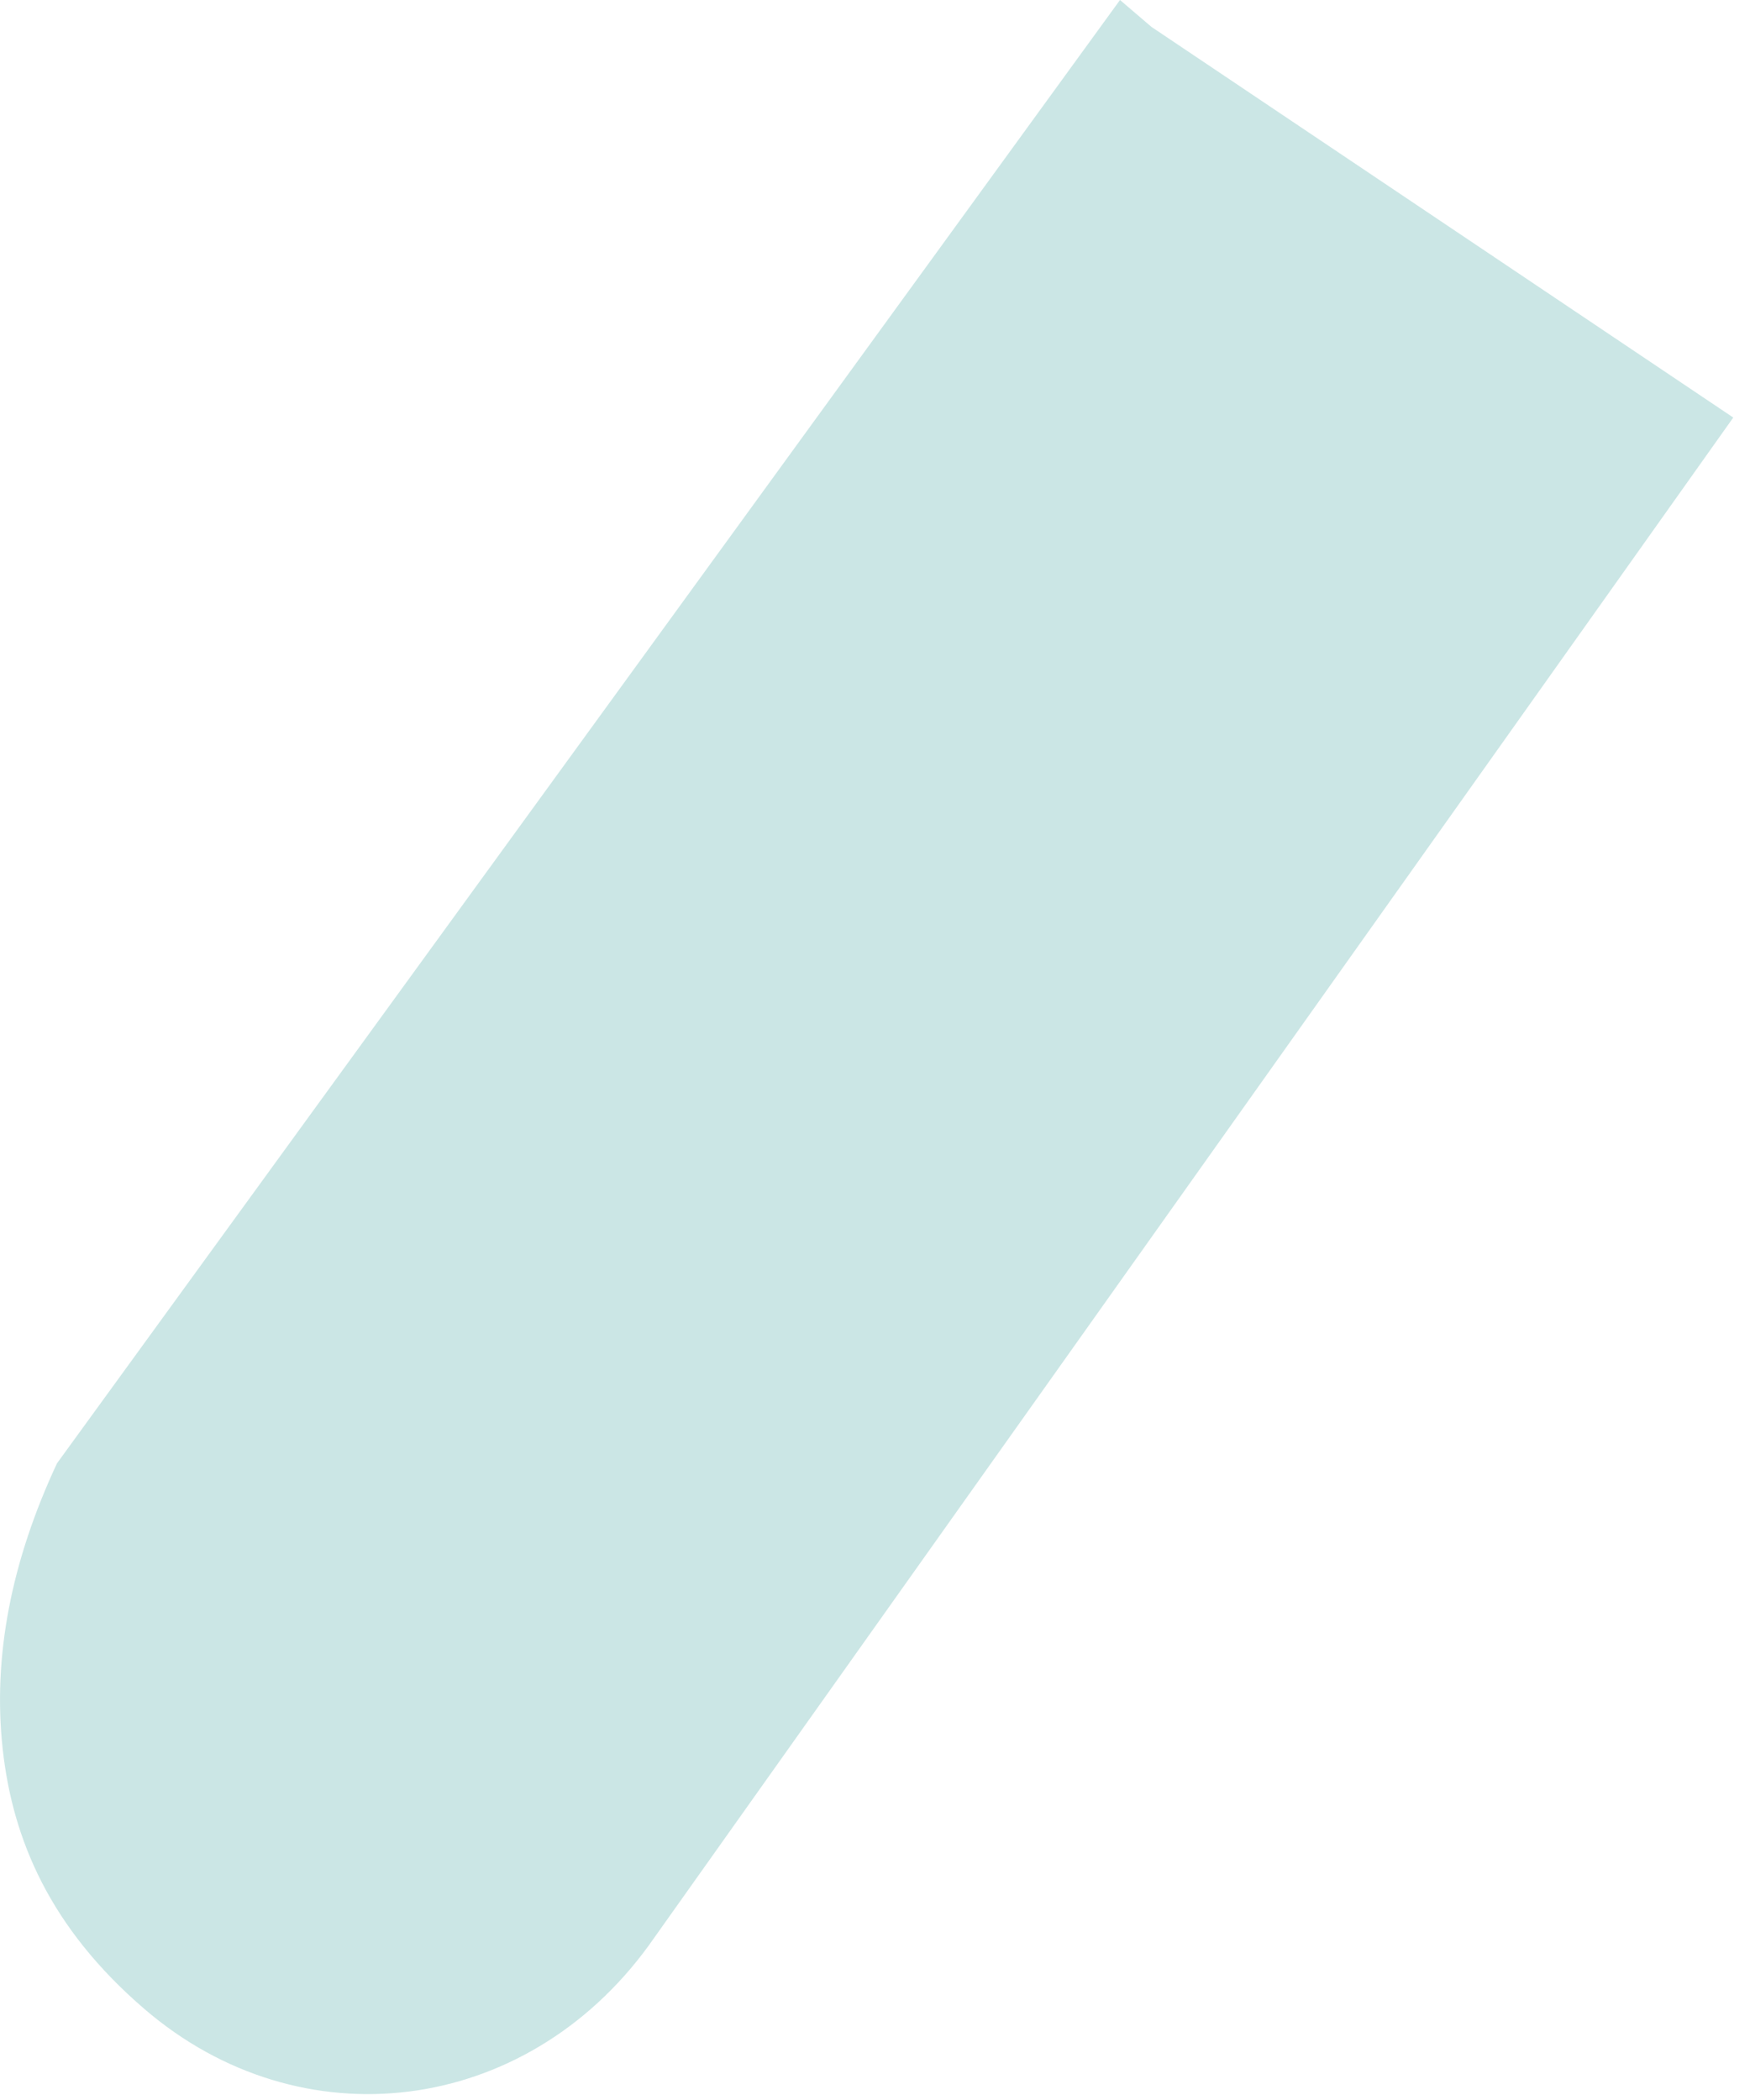 <?xml version="1.0" encoding="utf-8"?>
<svg xmlns="http://www.w3.org/2000/svg" fill="none" height="100%" overflow="visible" preserveAspectRatio="none" style="display: block;" viewBox="0 0 25 30" width="100%">
<path d="M0.038 24.981C0.18 26.286 0.721 27.545 2.06 28.697C4.297 30.624 7.502 30.225 9.269 27.791L24.761 5.965L16.449 0.384L16 0L0.814 20.905C0.159 22.309 -0.105 23.668 0.038 24.981Z" fill="#CBE6E5" id="Vector"/>
</svg>